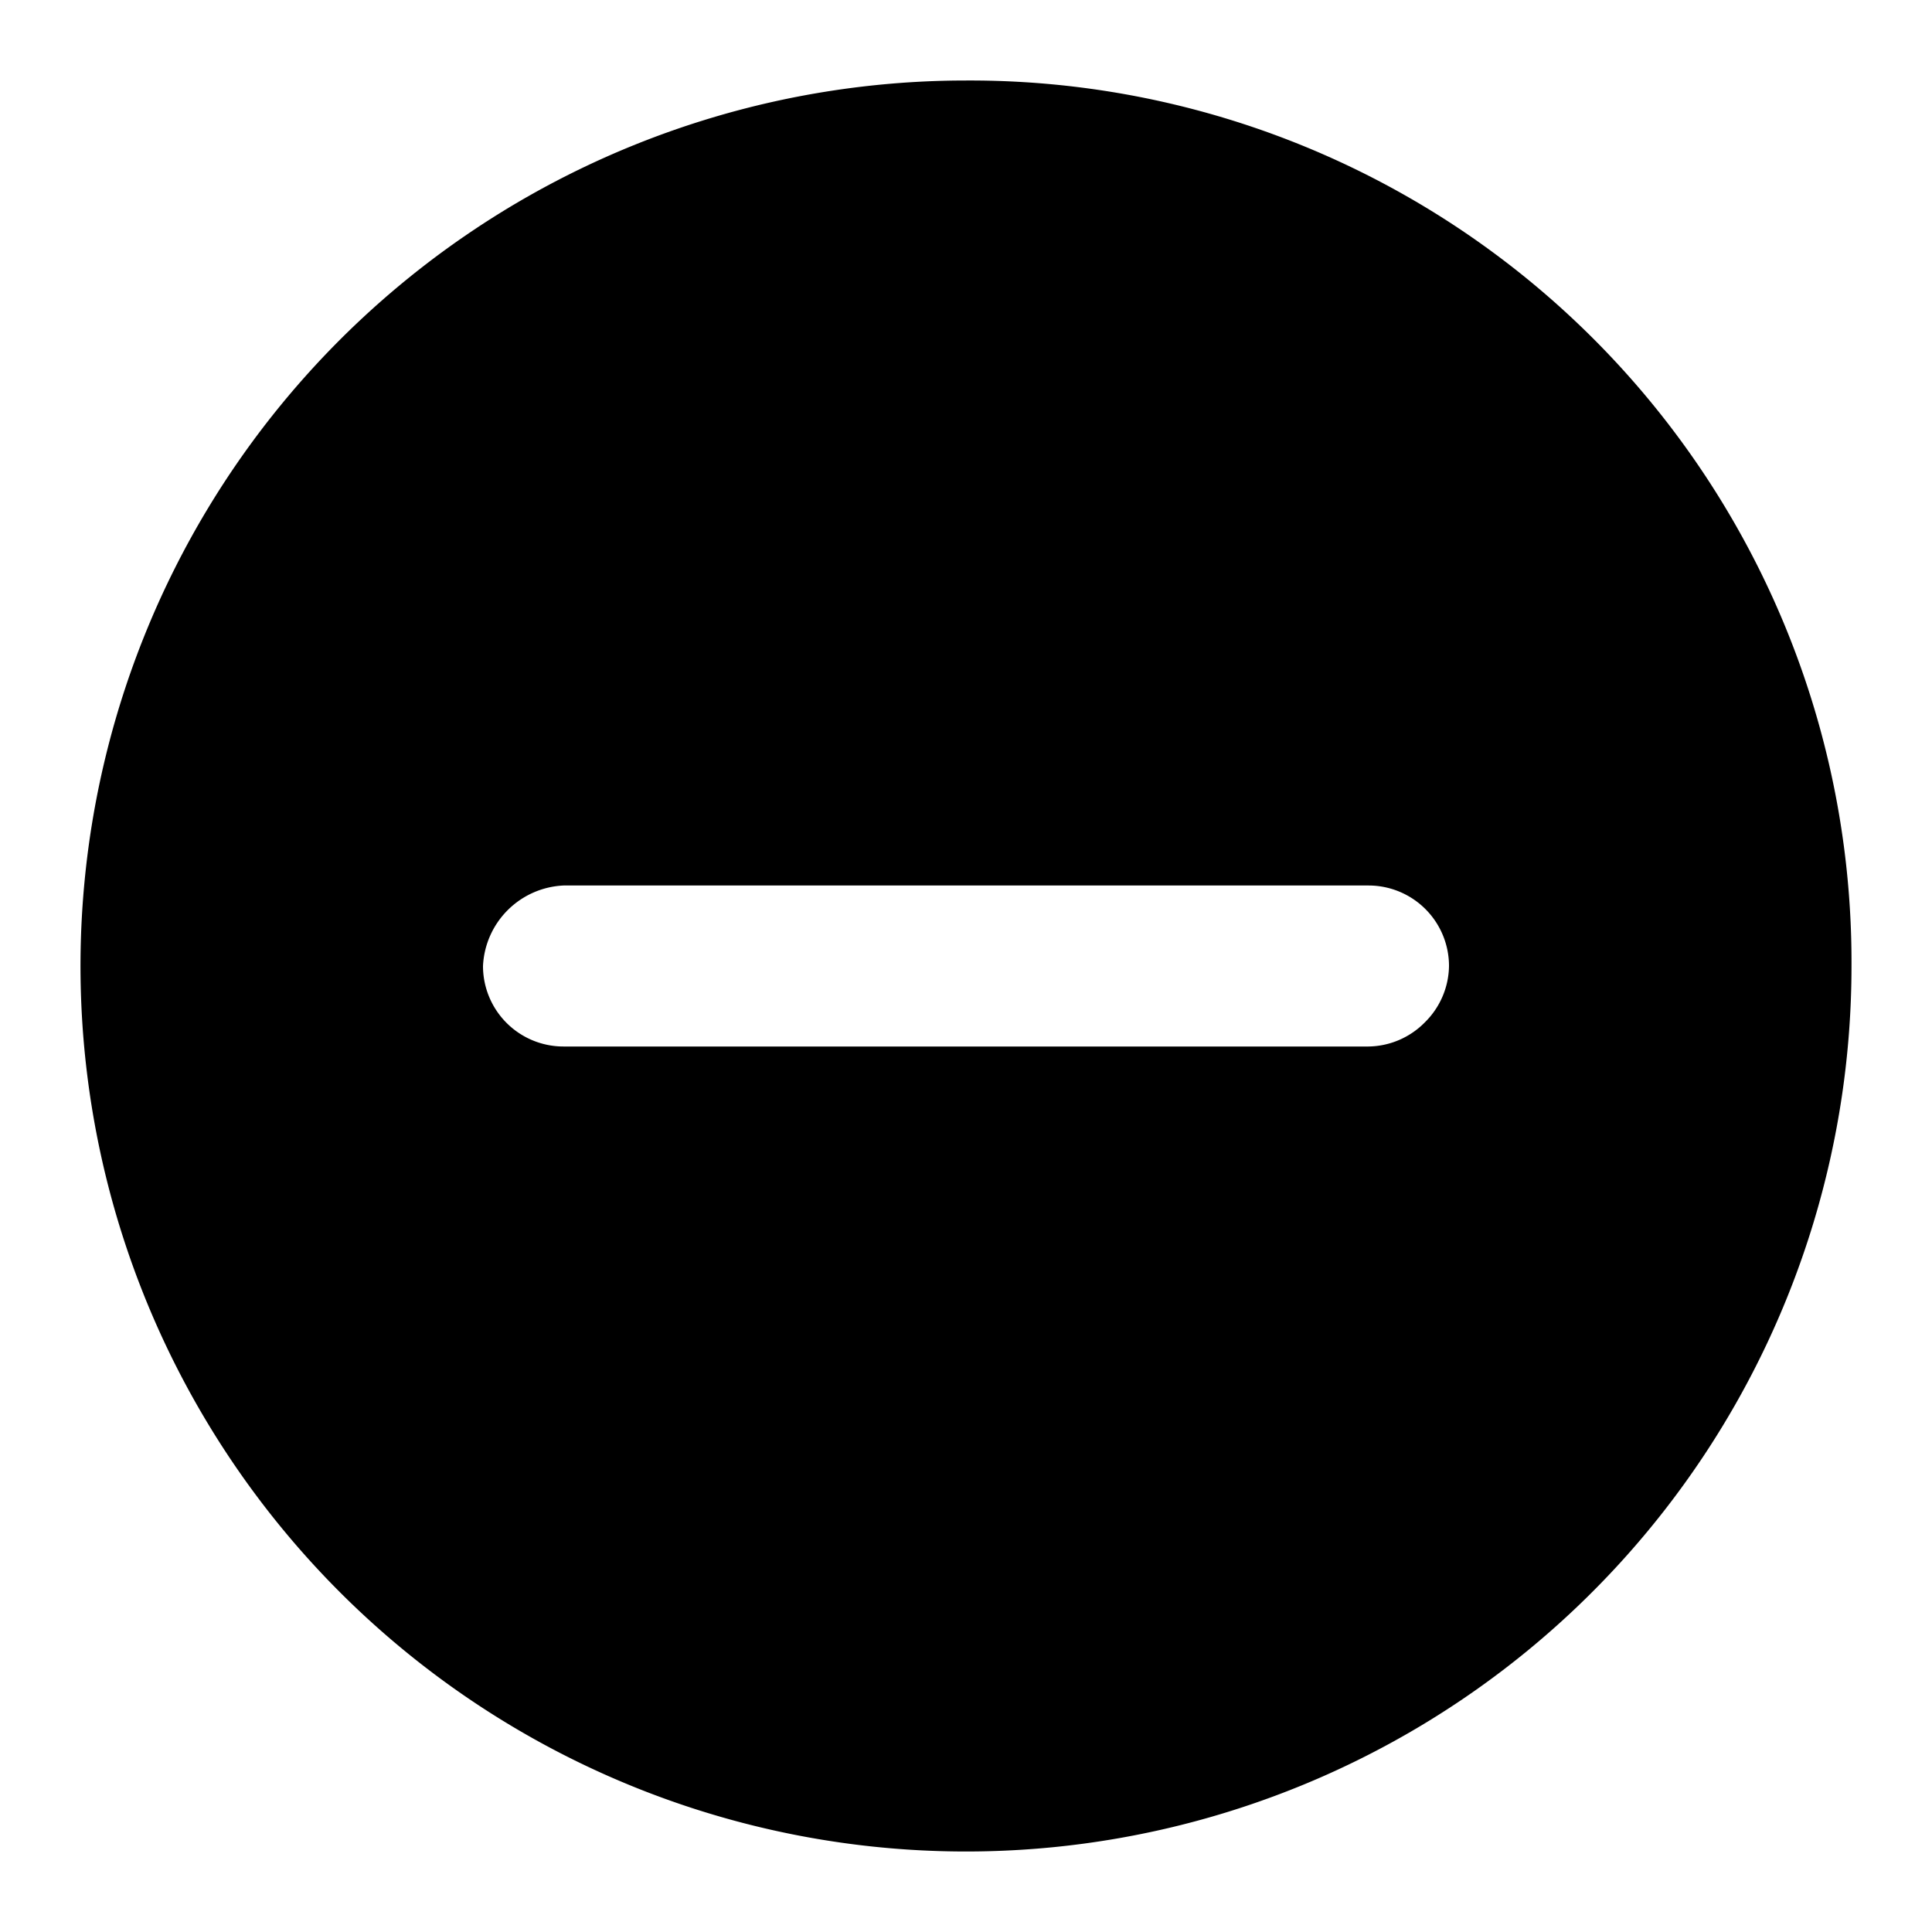<svg xmlns="http://www.w3.org/2000/svg" width="48" height="48" viewBox="0 0 48 48">
  <title>minus-circle-solid</title>
  <g id="Layer_2" data-name="Layer 2">
    <g id="invisible_box" data-name="invisible box">
      <rect width="48" height="48" fill="none"/>
    </g>
    <g id="icons_Q2" data-name="icons Q2">
      <path d="M24,2A22,22,0,1,0,46,24,21.9,21.9,0,0,0,24,2ZM35.4,25.4A2,2,0,0,1,34,26H14a2,2,0,0,1-2-2,2.1,2.1,0,0,1,2-2H34a2,2,0,0,1,2,2A2,2,0,0,1,35.4,25.4Z"/>
    </g>
  </g>
</svg>
